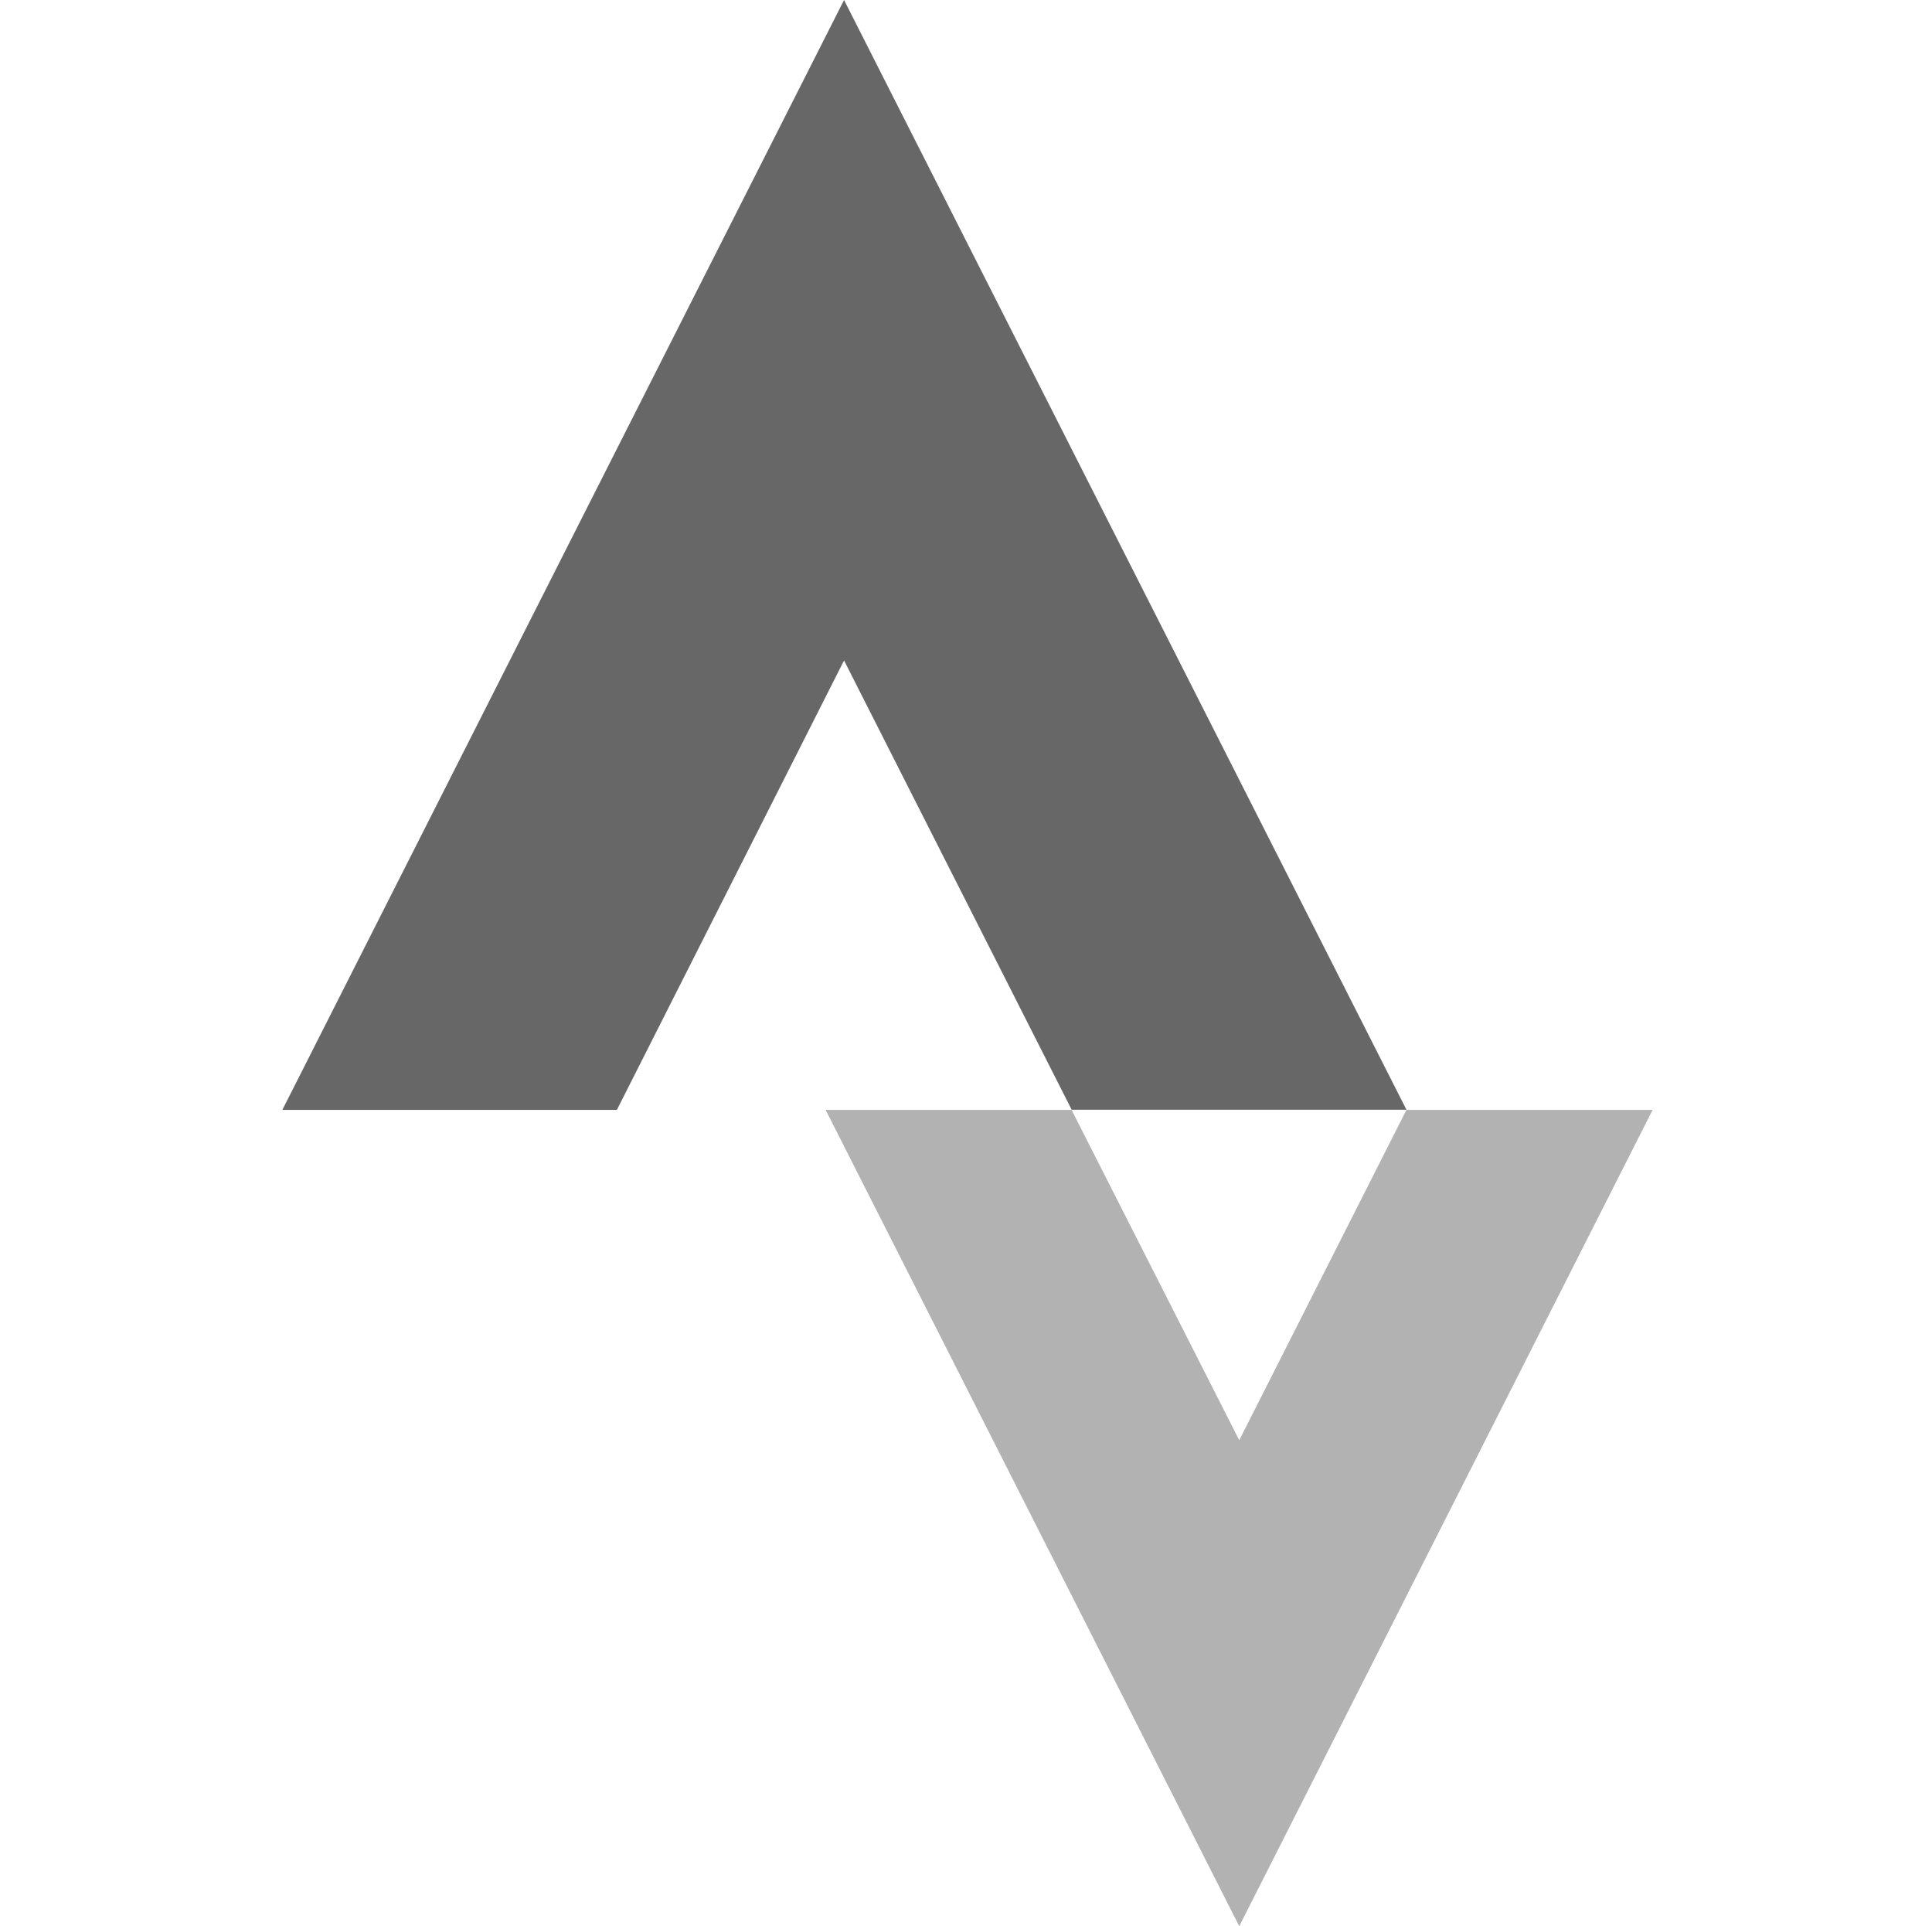 <svg width="325" height="324" viewBox="0 0 325 324" fill="none" xmlns="http://www.w3.org/2000/svg">
<path d="M208.465 242.251L180.257 186.685H138.886L208.465 324L278.004 186.685H236.593" fill="#676767" fill-opacity="0.5"/>
<path d="M141.985 111.091L180.277 186.665H236.593L141.985 0L47.498 186.685H103.773" fill="#676767"/>
</svg>

